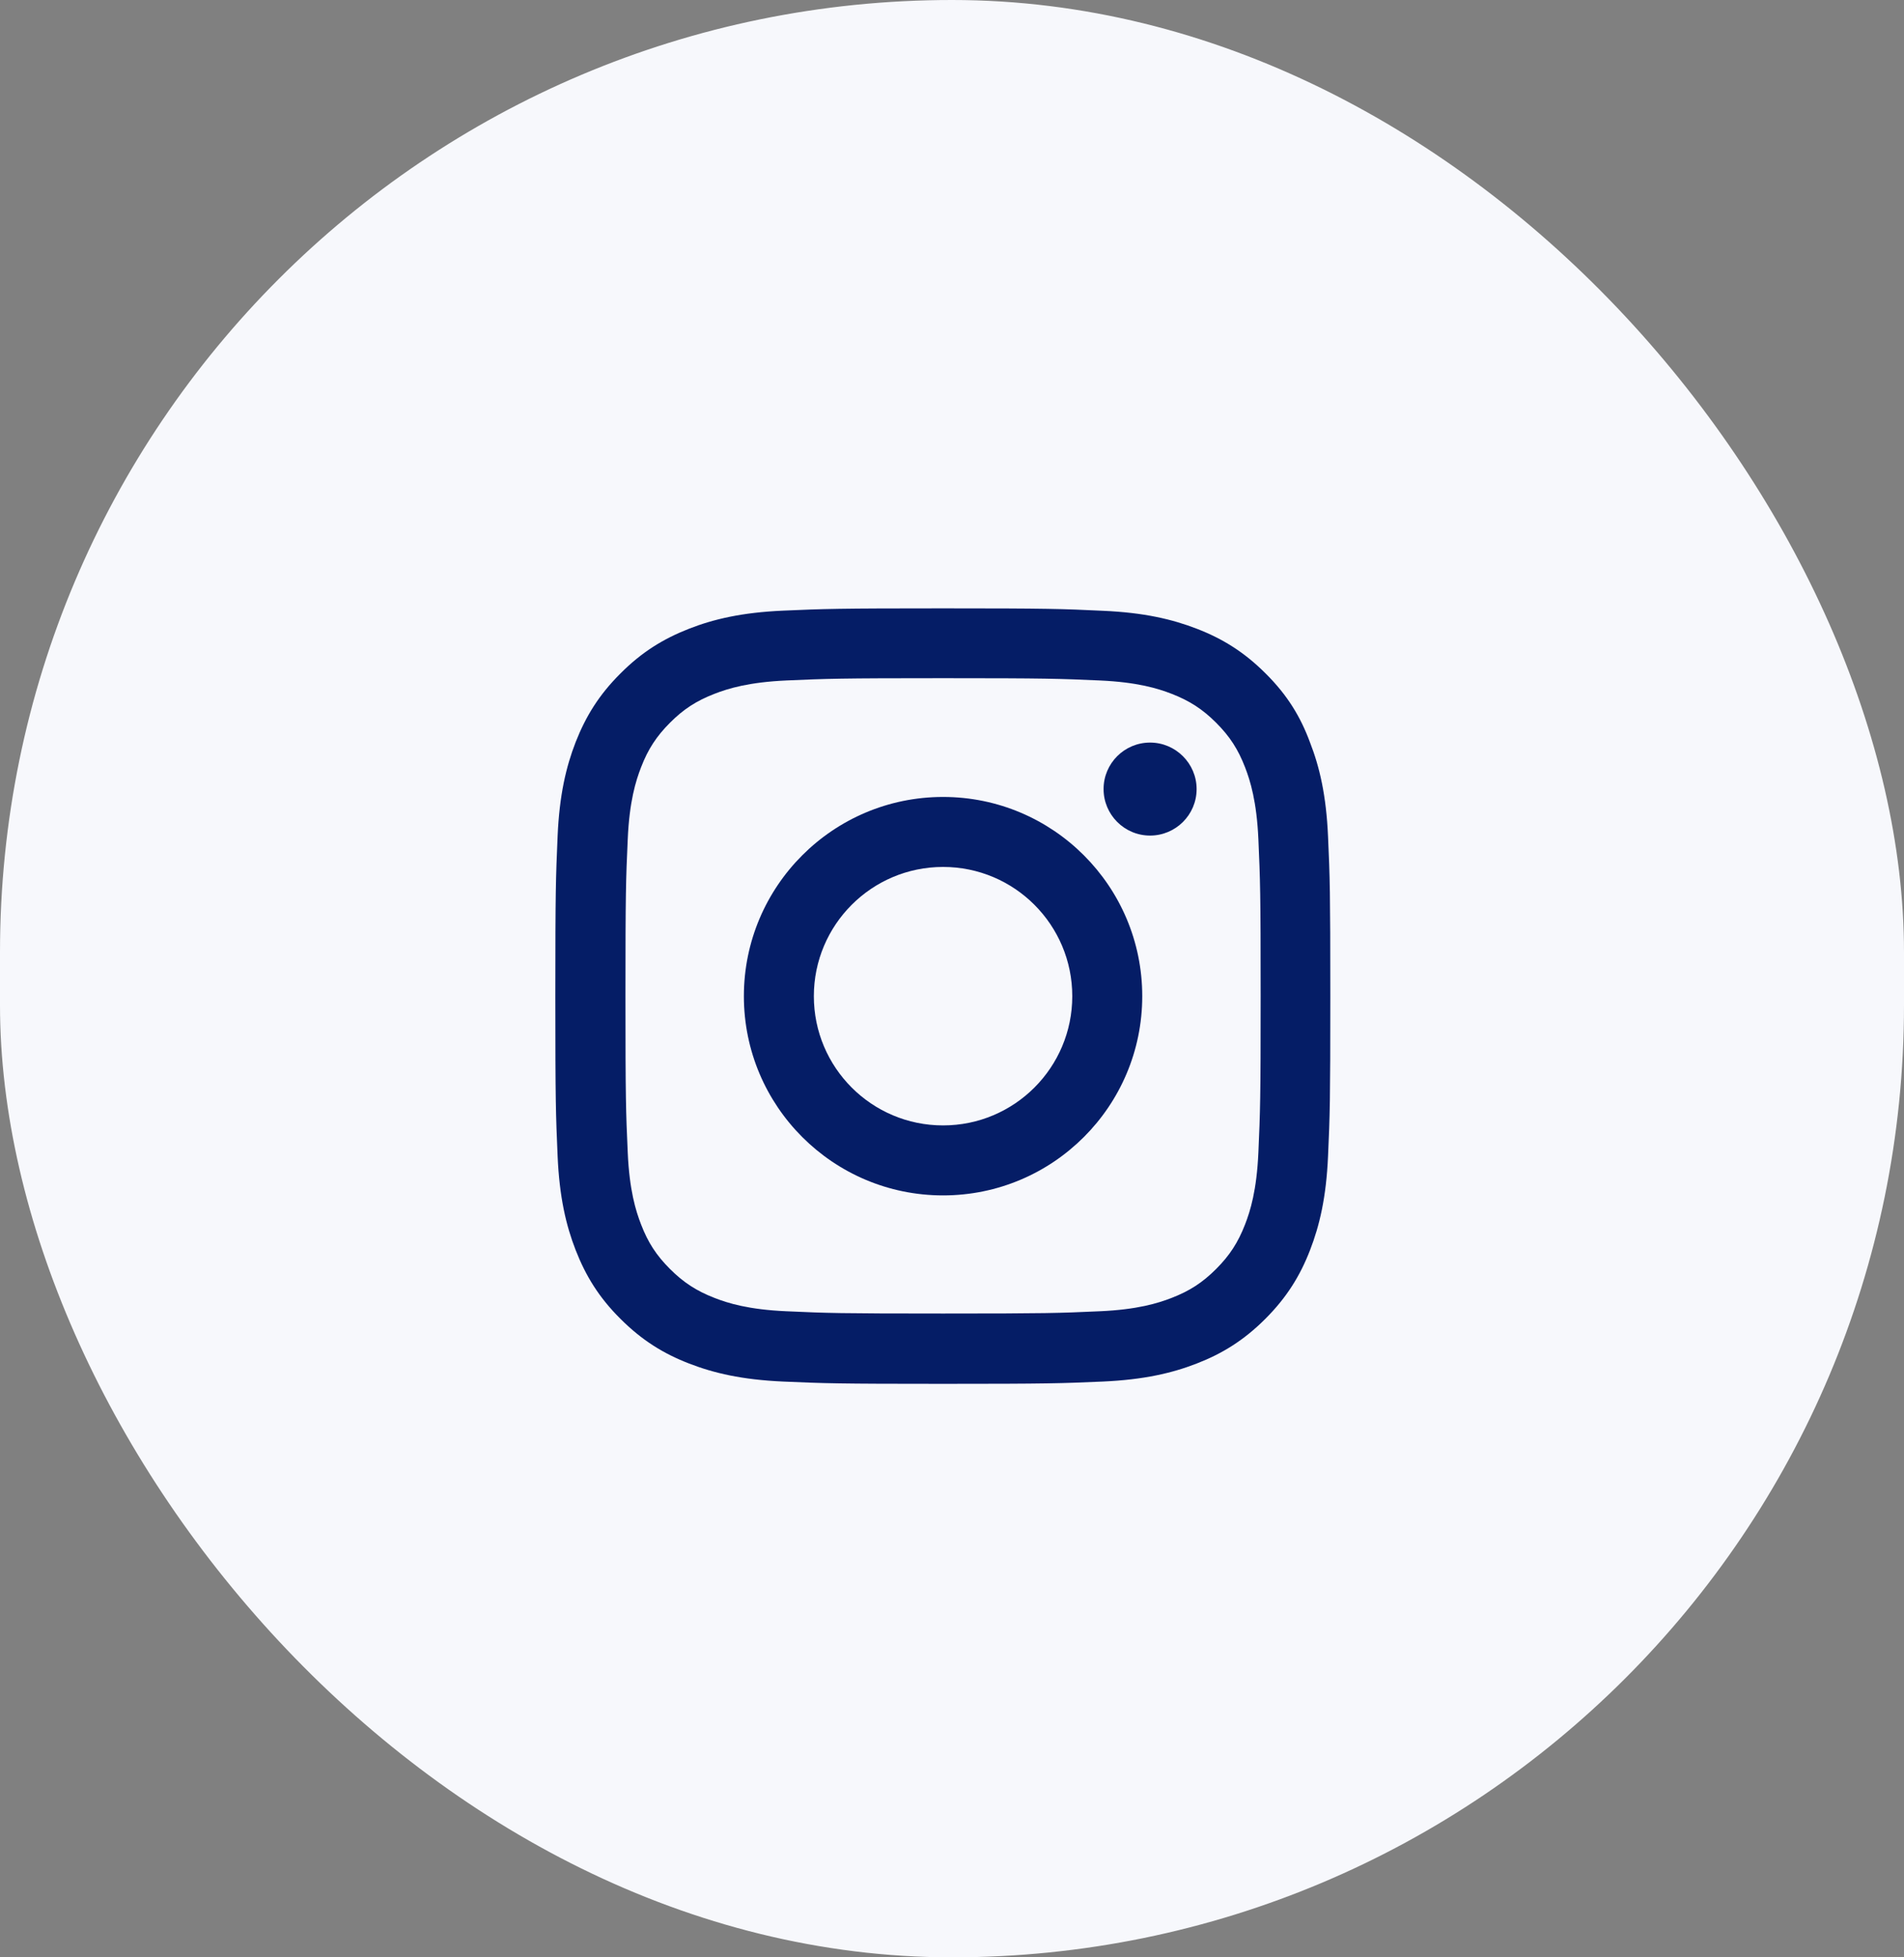 <svg width="36" height="37" viewBox="0 0 36 37" fill="none" xmlns="http://www.w3.org/2000/svg">
<rect x="0" y="0" width="36" height="37" fill="#808080" stroke="none"/>
<rect width="36" height="37" rx="18" fill="#F7F8FC"/>
<path d="M17.831 12.82C19.79 12.82 20.021 12.829 20.792 12.863C21.508 12.895 21.894 13.015 22.152 13.115C22.493 13.247 22.739 13.407 22.994 13.662C23.252 13.92 23.409 14.163 23.541 14.504C23.641 14.762 23.761 15.151 23.793 15.864C23.827 16.637 23.836 16.869 23.836 18.825C23.836 20.784 23.827 21.016 23.793 21.786C23.761 22.502 23.641 22.889 23.541 23.146C23.409 23.487 23.249 23.733 22.994 23.988C22.736 24.246 22.493 24.403 22.152 24.535C21.894 24.635 21.505 24.756 20.792 24.787C20.019 24.822 19.787 24.83 17.831 24.83C15.872 24.83 15.64 24.822 14.87 24.787C14.154 24.756 13.767 24.635 13.51 24.535C13.169 24.403 12.923 24.243 12.668 23.988C12.41 23.73 12.252 23.487 12.121 23.146C12.021 22.889 11.9 22.499 11.869 21.786C11.834 21.013 11.826 20.781 11.826 18.825C11.826 16.866 11.834 16.634 11.869 15.864C11.9 15.148 12.021 14.762 12.121 14.504C12.252 14.163 12.413 13.917 12.668 13.662C12.925 13.404 13.169 13.247 13.51 13.115C13.767 13.015 14.157 12.895 14.87 12.863C15.64 12.829 15.872 12.82 17.831 12.82ZM17.831 11.5C15.841 11.5 15.591 11.509 14.81 11.543C14.031 11.577 13.495 11.703 13.031 11.884C12.547 12.073 12.138 12.322 11.731 12.731C11.322 13.138 11.073 13.547 10.884 14.029C10.703 14.495 10.577 15.028 10.543 15.807C10.509 16.591 10.5 16.841 10.5 18.831C10.5 20.821 10.509 21.07 10.543 21.852C10.577 22.631 10.703 23.166 10.884 23.63C11.073 24.114 11.322 24.524 11.731 24.93C12.138 25.337 12.547 25.589 13.029 25.775C13.495 25.956 14.028 26.081 14.807 26.116C15.589 26.15 15.838 26.159 17.828 26.159C19.818 26.159 20.067 26.15 20.849 26.116C21.628 26.081 22.163 25.956 22.627 25.775C23.108 25.589 23.518 25.337 23.925 24.93C24.331 24.524 24.583 24.114 24.769 23.633C24.95 23.166 25.076 22.634 25.11 21.855C25.145 21.073 25.153 20.824 25.153 18.834C25.153 16.843 25.145 16.594 25.11 15.813C25.076 15.034 24.95 14.498 24.769 14.034C24.589 13.547 24.34 13.138 23.93 12.731C23.524 12.325 23.114 12.073 22.633 11.887C22.166 11.706 21.634 11.58 20.855 11.546C20.07 11.509 19.821 11.5 17.831 11.5Z" fill="#051D66"/>
<path d="M17.831 15.065C15.752 15.065 14.065 16.752 14.065 18.831C14.065 20.91 15.752 22.597 17.831 22.597C19.91 22.597 21.597 20.91 21.597 18.831C21.597 16.752 19.91 15.065 17.831 15.065ZM17.831 21.274C16.482 21.274 15.388 20.18 15.388 18.831C15.388 17.482 16.482 16.388 17.831 16.388C19.18 16.388 20.274 17.482 20.274 18.831C20.274 20.18 19.18 21.274 17.831 21.274Z" fill="#051D66"/>
<path d="M22.625 14.916C22.625 15.403 22.229 15.795 21.745 15.795C21.259 15.795 20.866 15.4 20.866 14.916C20.866 14.429 21.261 14.037 21.745 14.037C22.229 14.037 22.625 14.432 22.625 14.916Z" fill="#051D66"/>
</svg>
